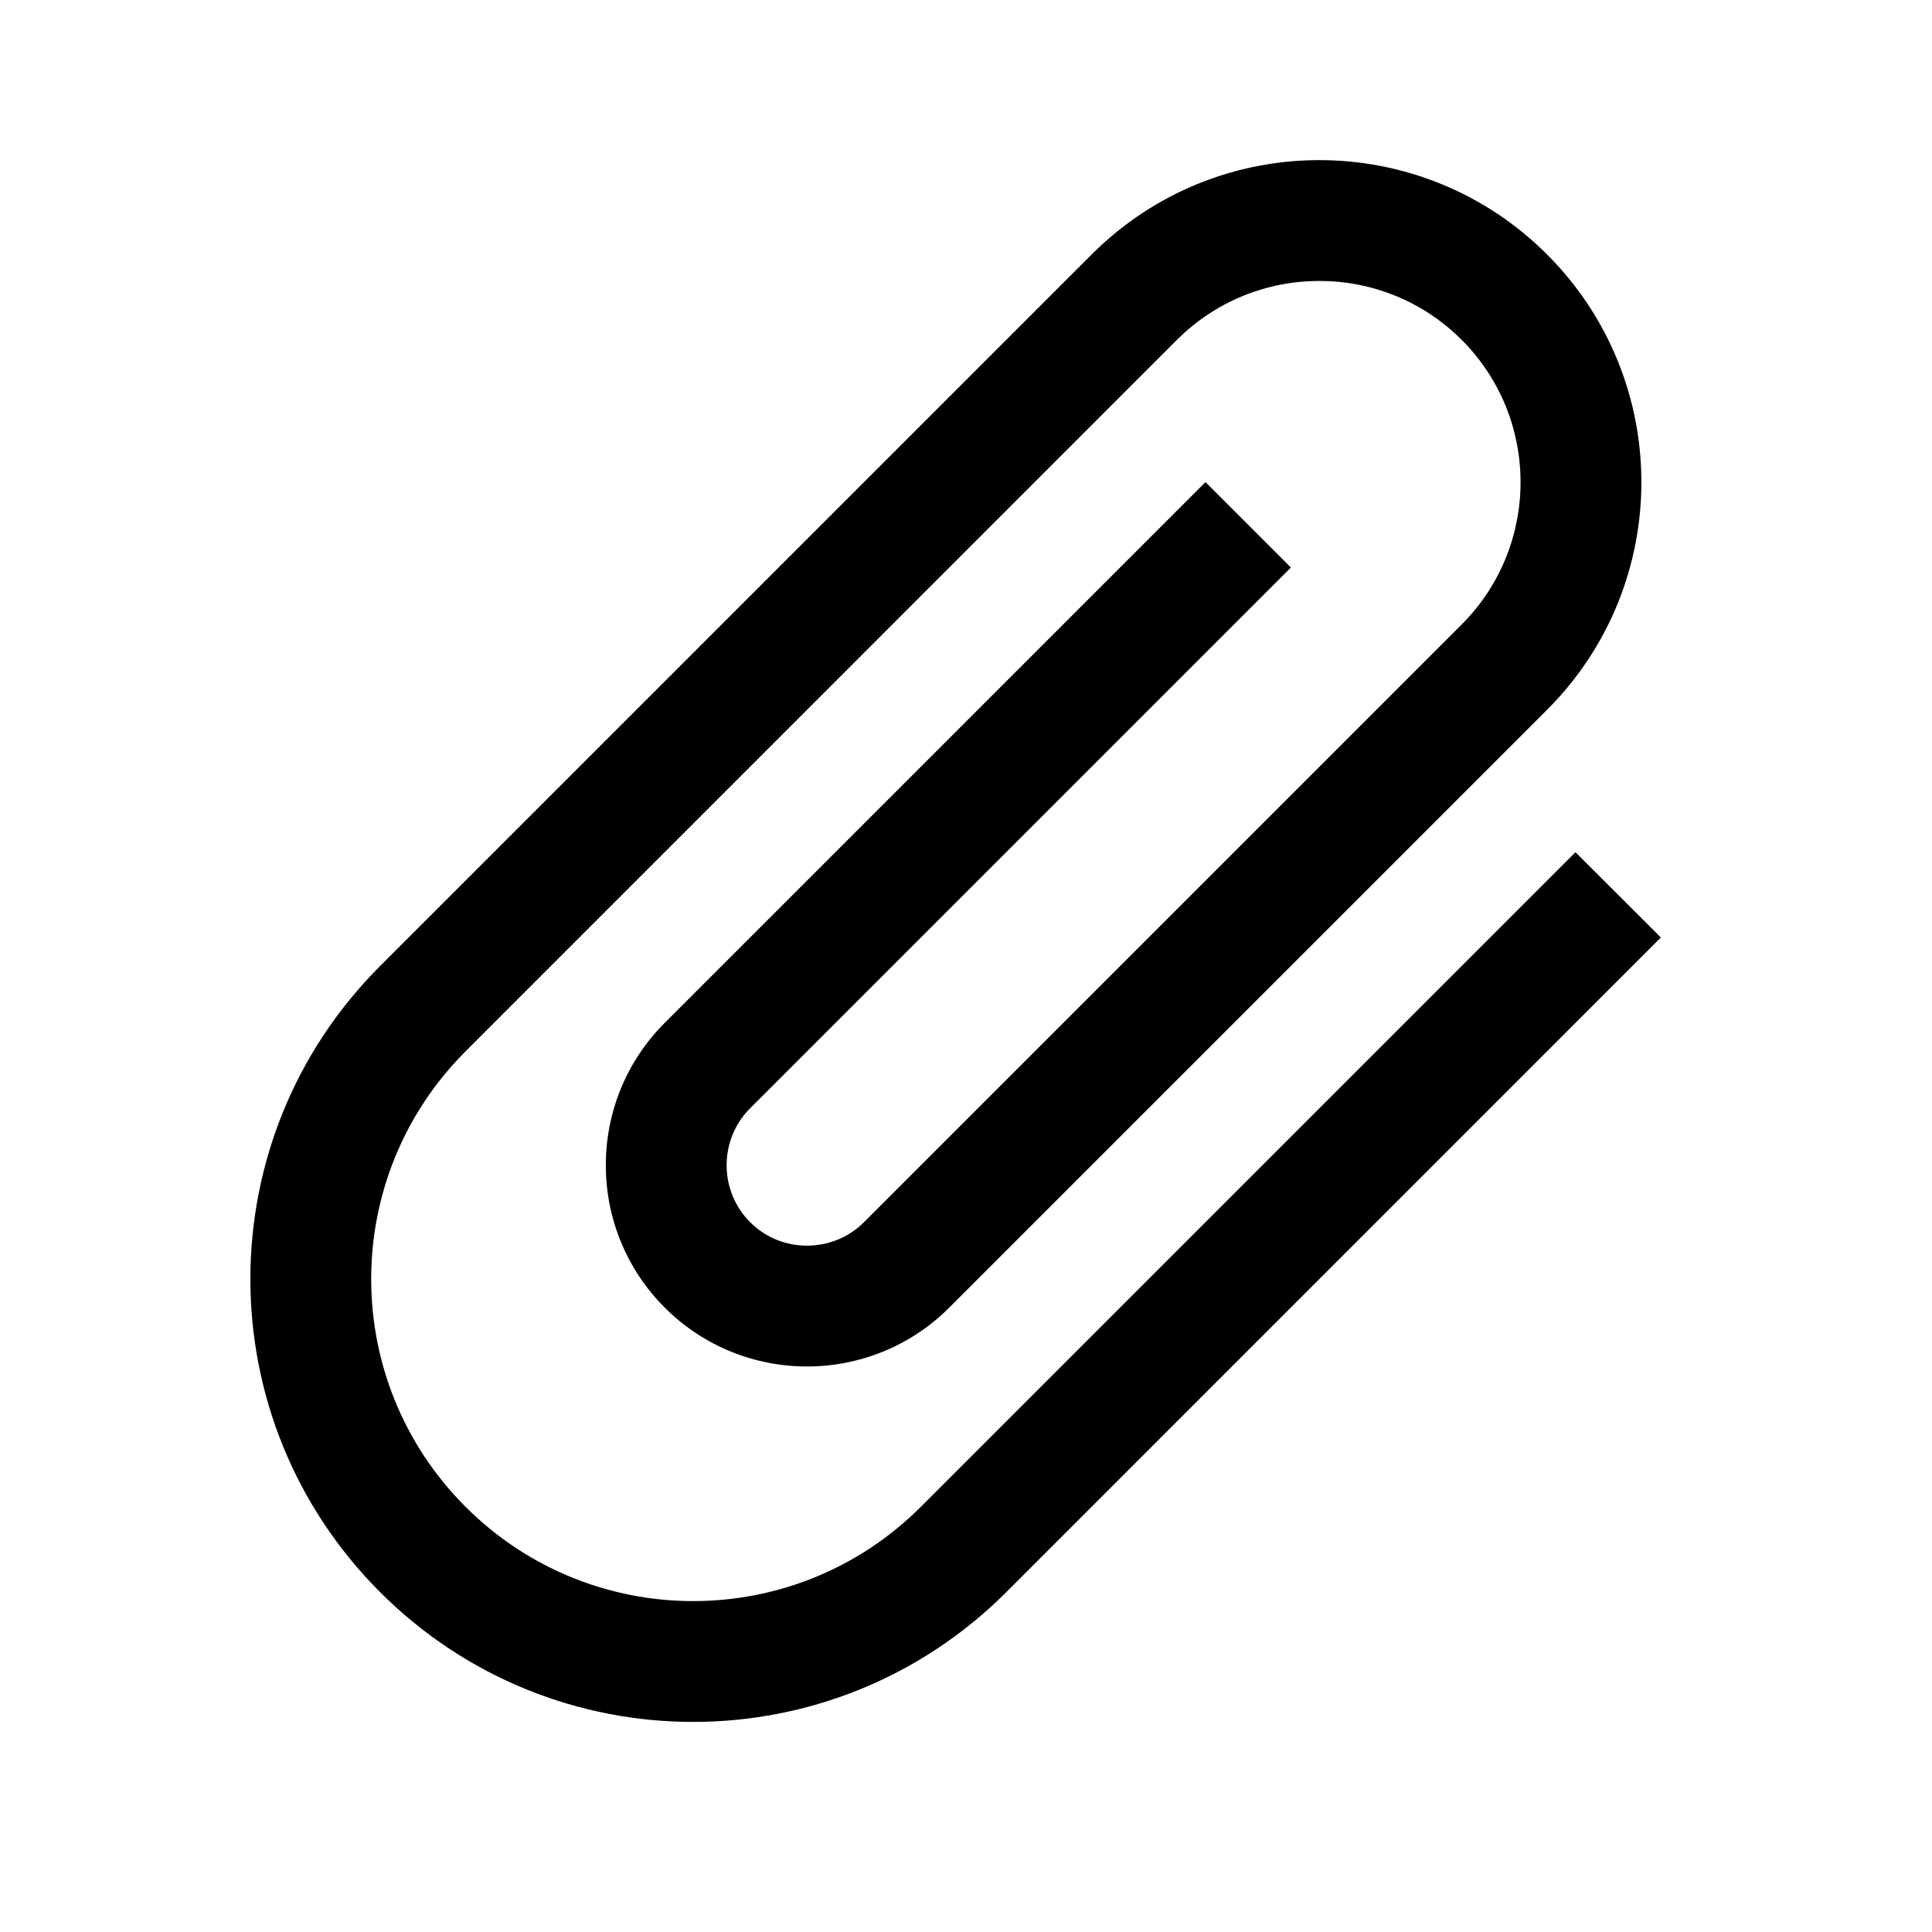 <svg width="20" height="20" viewBox="0 0 20 20" fill="none" xmlns="http://www.w3.org/2000/svg">
<g clip-path="url(#clip0_11612_77293)">
<path d="M16.309 8.822L9.533 15.598C8.231 16.9 6.121 16.9 4.819 15.598C3.517 14.296 3.517 12.186 4.819 10.884L12.184 3.518C12.998 2.705 14.318 2.705 15.131 3.518C15.944 4.331 15.944 5.651 15.131 6.465L8.944 12.652C8.619 12.976 8.089 12.976 7.765 12.652C7.441 12.328 7.441 11.797 7.765 11.473L13.363 5.875L12.479 4.991L6.881 10.589C6.068 11.402 6.068 12.722 6.881 13.536C7.694 14.349 9.014 14.349 9.827 13.536L16.015 7.348C17.317 6.046 17.317 3.937 16.015 2.634C14.712 1.332 12.603 1.332 11.301 2.634L3.935 10C2.144 11.791 2.144 14.691 3.935 16.482C5.726 18.273 8.625 18.273 10.417 16.482L17.193 9.705L16.309 8.822Z" fill="black"/>
</g>
<defs>
<clipPath id="clip0_11612_77293">
<rect width="20" height="20" fill="white"/>
</clipPath>
</defs>
</svg>
